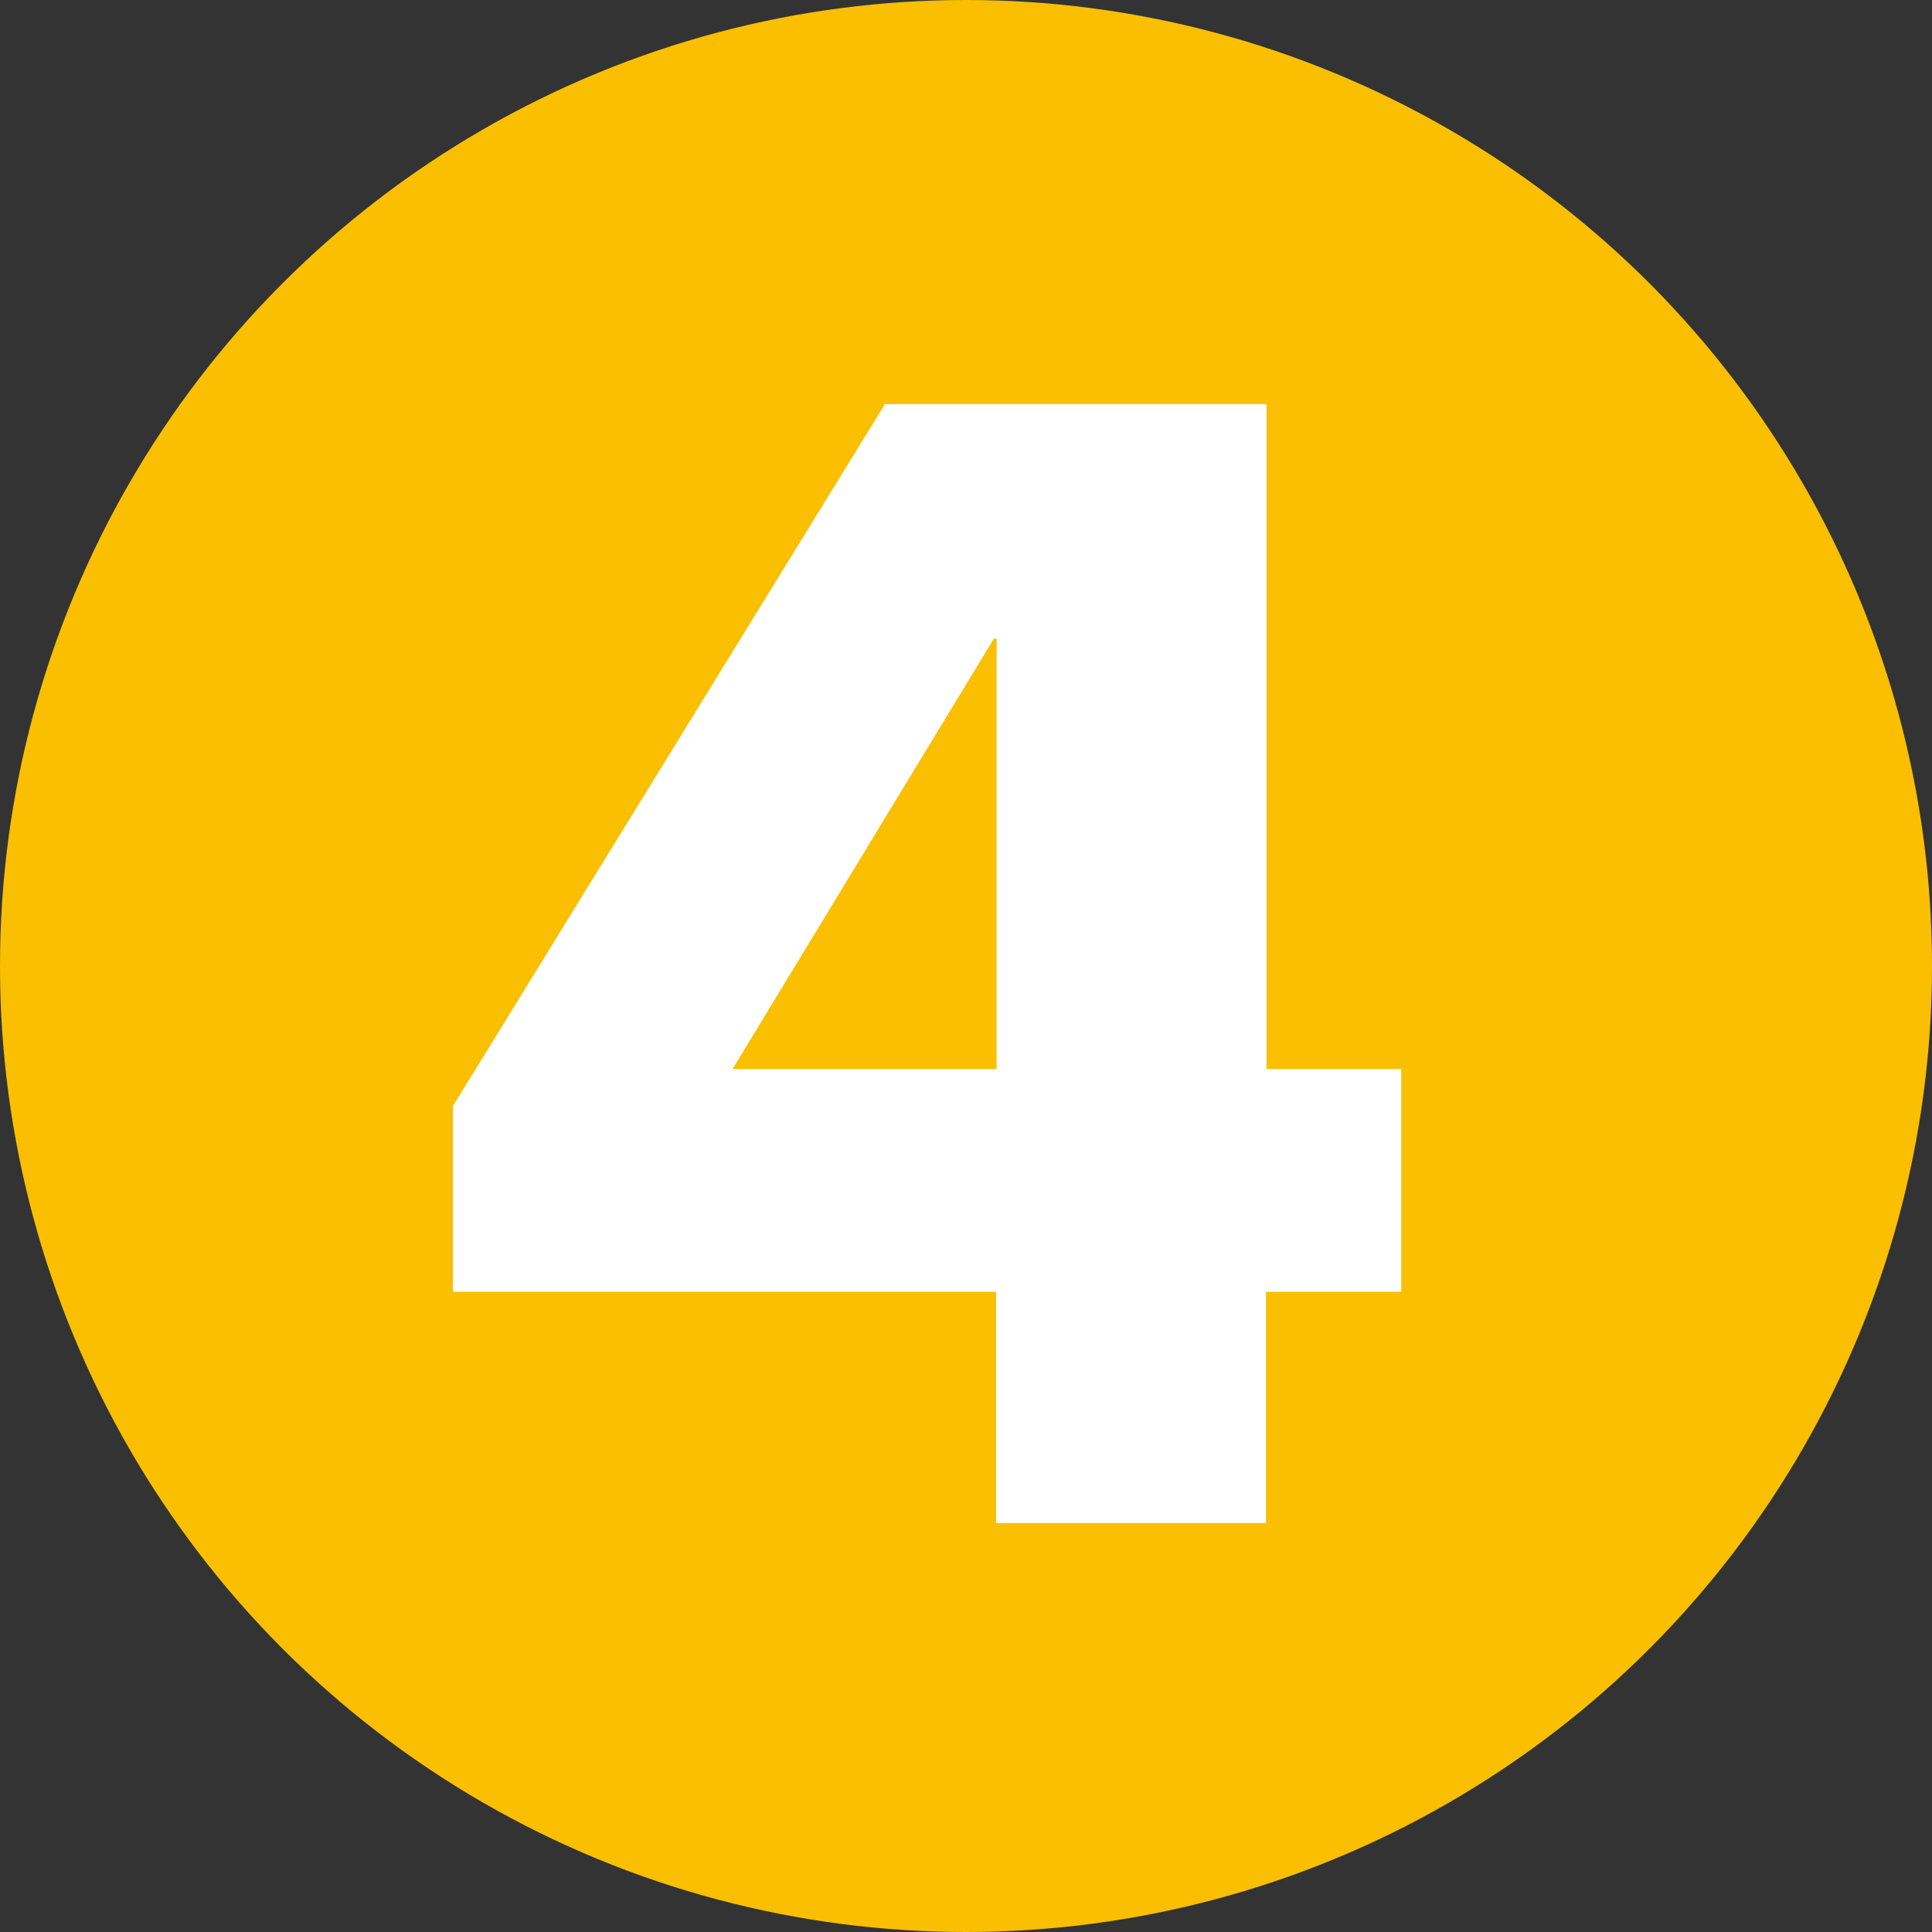 <?xml version="1.0" encoding="UTF-8"?><svg id="_圖層_1" xmlns="http://www.w3.org/2000/svg" viewBox="0 0 36 36"><rect x="0" y="0" width="36" height="36" fill="#333333" stroke="none"/><defs><style>.cls-1{fill:#fabf00;}.cls-1,.cls-2{stroke-width:0px;}.cls-2{fill:#fff;}</style></defs><circle class="cls-1" cx="18" cy="18" r="18"/><path class="cls-2" d="M26.11,19.92v4.15h-2.52v4.31h-5.03v-4.31h-10.12v-3.46l8.05-13.08h7.11v12.39h2.52ZM18.57,11.9h-.05l-4.87,8.02h4.92v-8.02Z"/></svg>